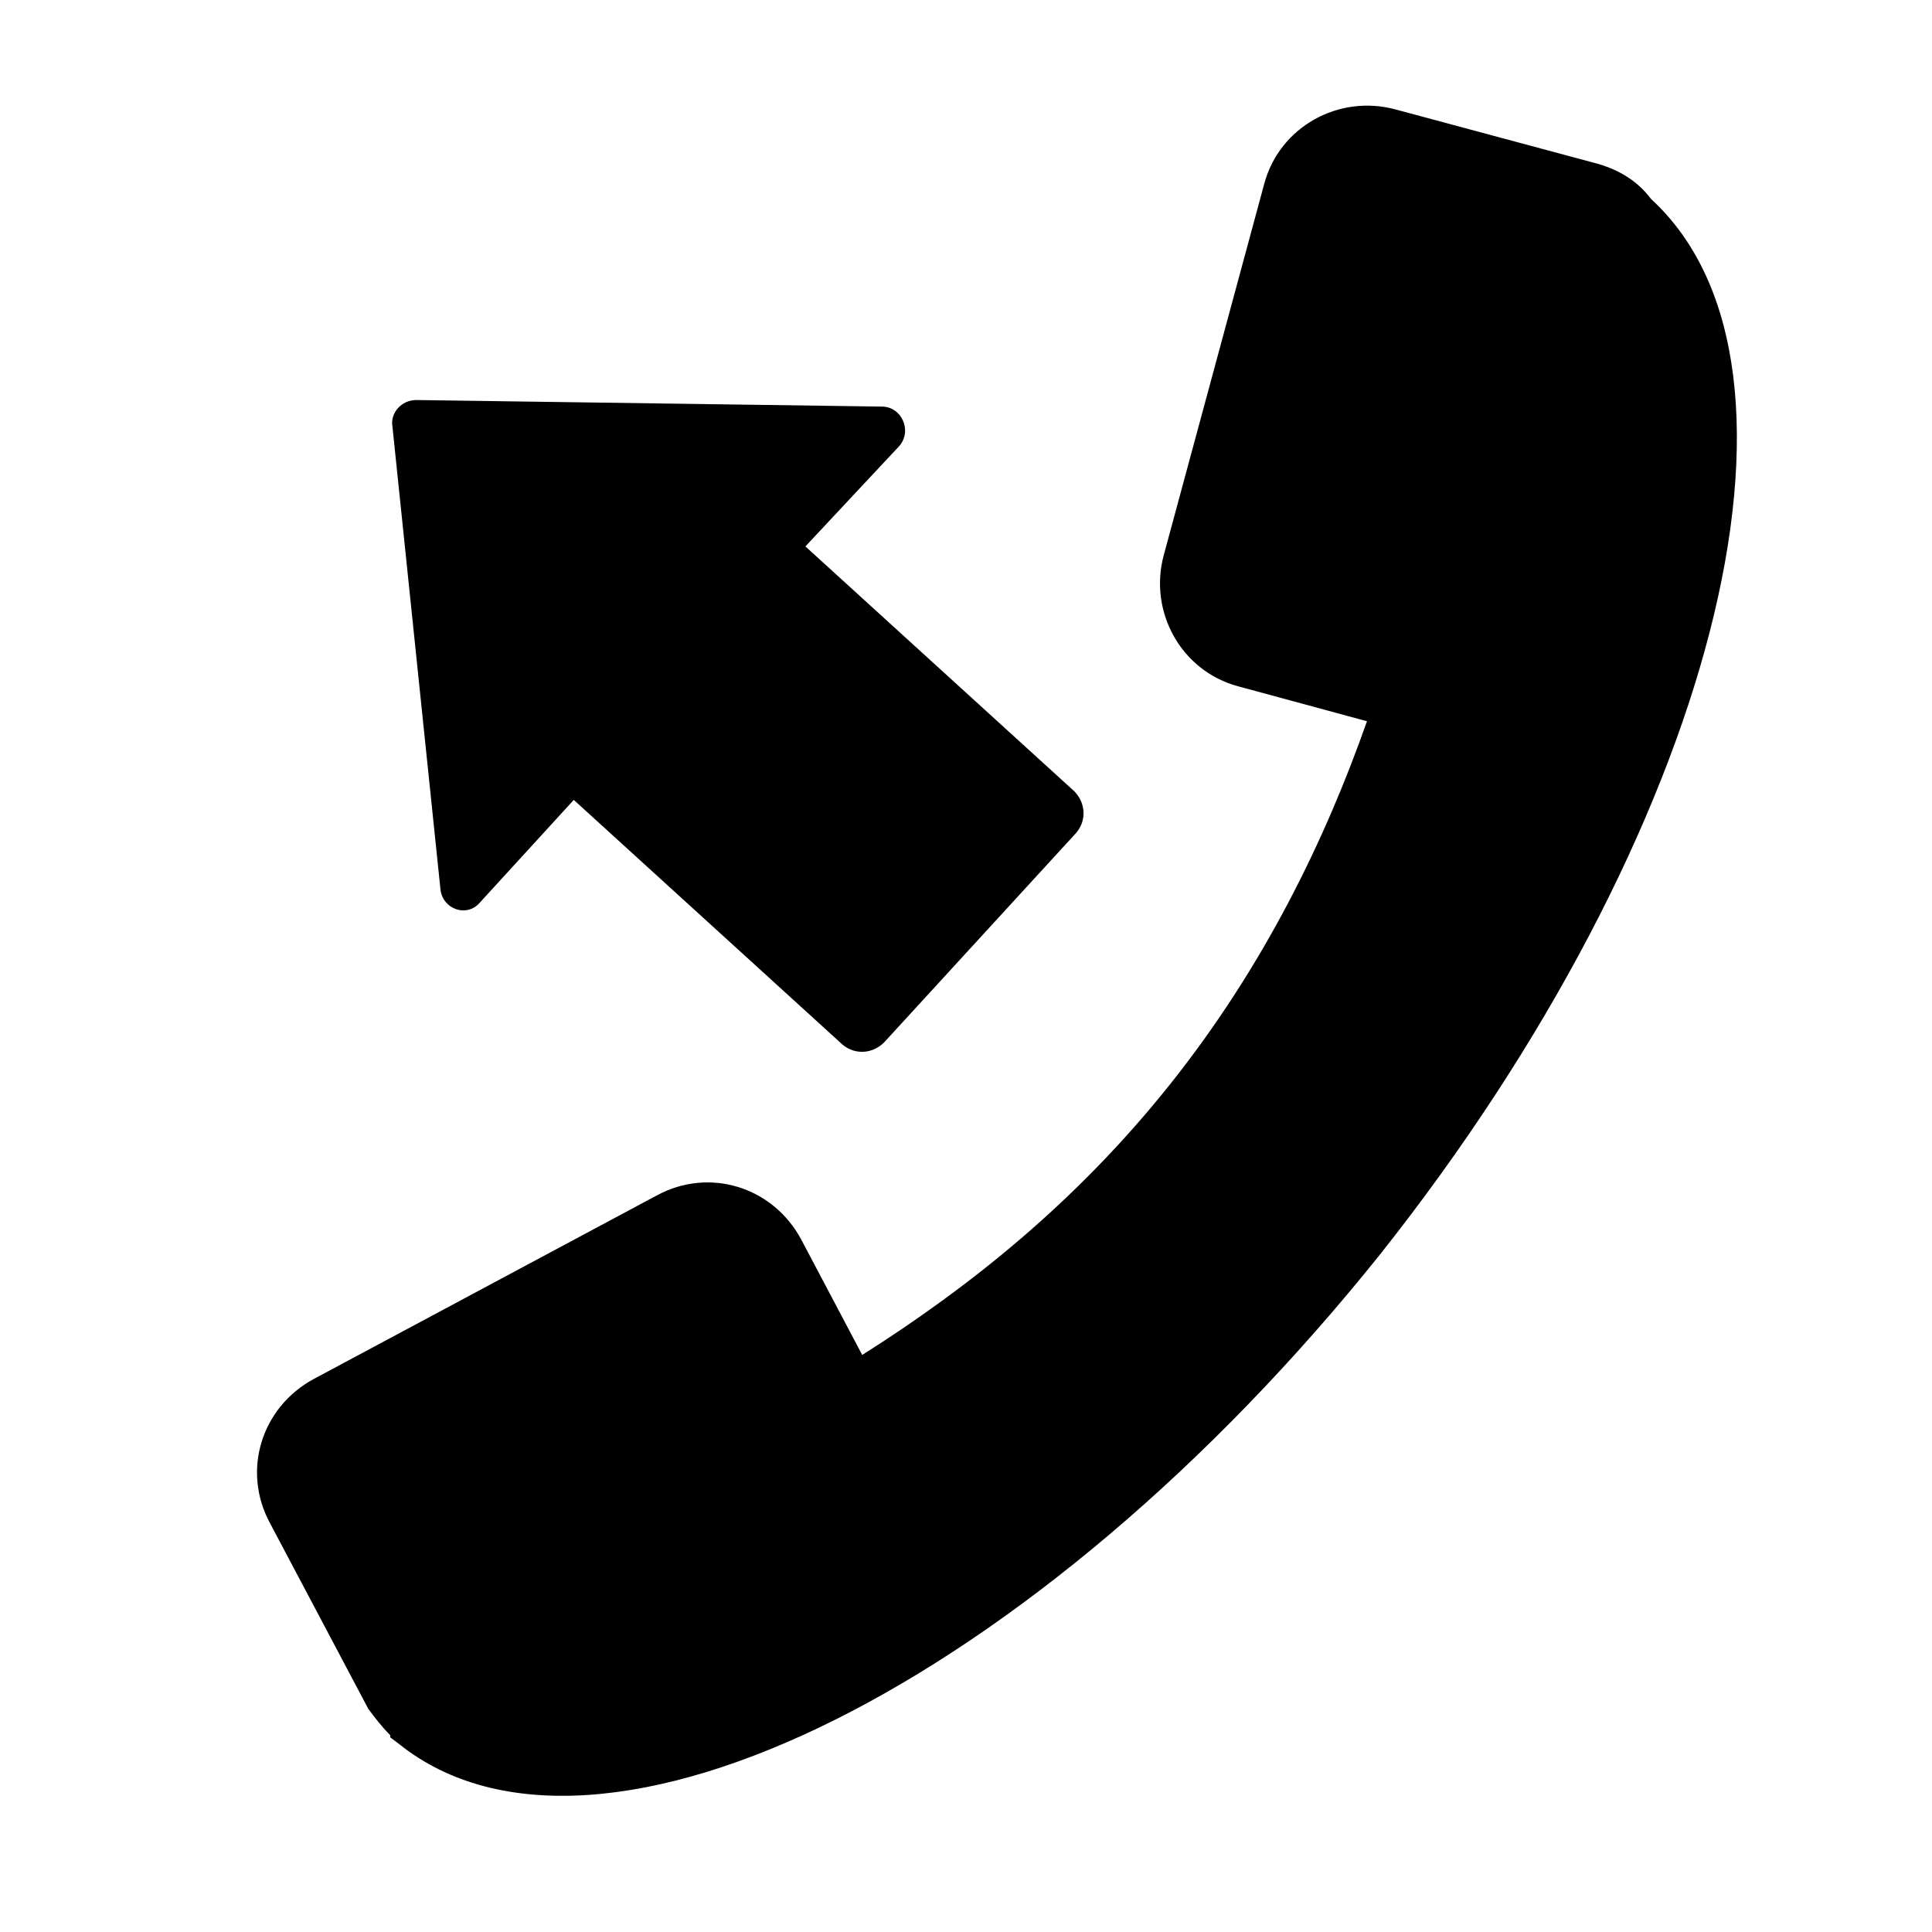<?xml version="1.0" encoding="UTF-8"?>
<!-- Uploaded to: ICON Repo, www.iconrepo.com, Generator: ICON Repo Mixer Tools -->
<svg fill="#000000" width="800px" height="800px" version="1.1" viewBox="144 144 512 512" xmlns="http://www.w3.org/2000/svg">
 <g>
  <path d="m318.06 460.8c13.898-7.527 30.691-2.316 38.219 11.582l16.215 30.691c28.375-17.953 56.75-40.535 81.652-71.809 24.902-31.27 41.117-64.859 52.117-96.129l-34.168-9.266c-15.055-4.055-23.742-19.688-19.688-34.746l26.637-98.445c4.055-15.055 19.688-23.742 34.746-19.688l53.855 14.477c5.789 1.738 10.422 4.633 13.898 9.266 48.645 44.59 16.793 167.94-71.809 279.7-90.914 113.5-207.31 171.99-260.01 129.72l-2.316-1.738v-0.578c-2.316-2.316-4.055-4.633-5.789-6.949l-26.059-49.223c-7.527-13.898-2.316-30.691 11.582-38.219z"/>
  <path d="m260.73 379.73-12.738-122.77c-0.578-3.473 2.316-6.949 6.371-6.949l123.35 1.738c5.211 0 8.105 6.371 4.633 10.422l-24.906 26.637 71.227 64.859c2.894 2.894 3.473 7.527 0.578 11.004l-50.957 55.59c-2.894 2.894-7.527 3.473-11.004 0.578l-71.227-64.855-24.902 27.219c-3.473 4.051-9.844 1.734-10.422-3.477z"/>
 </g>
</svg>